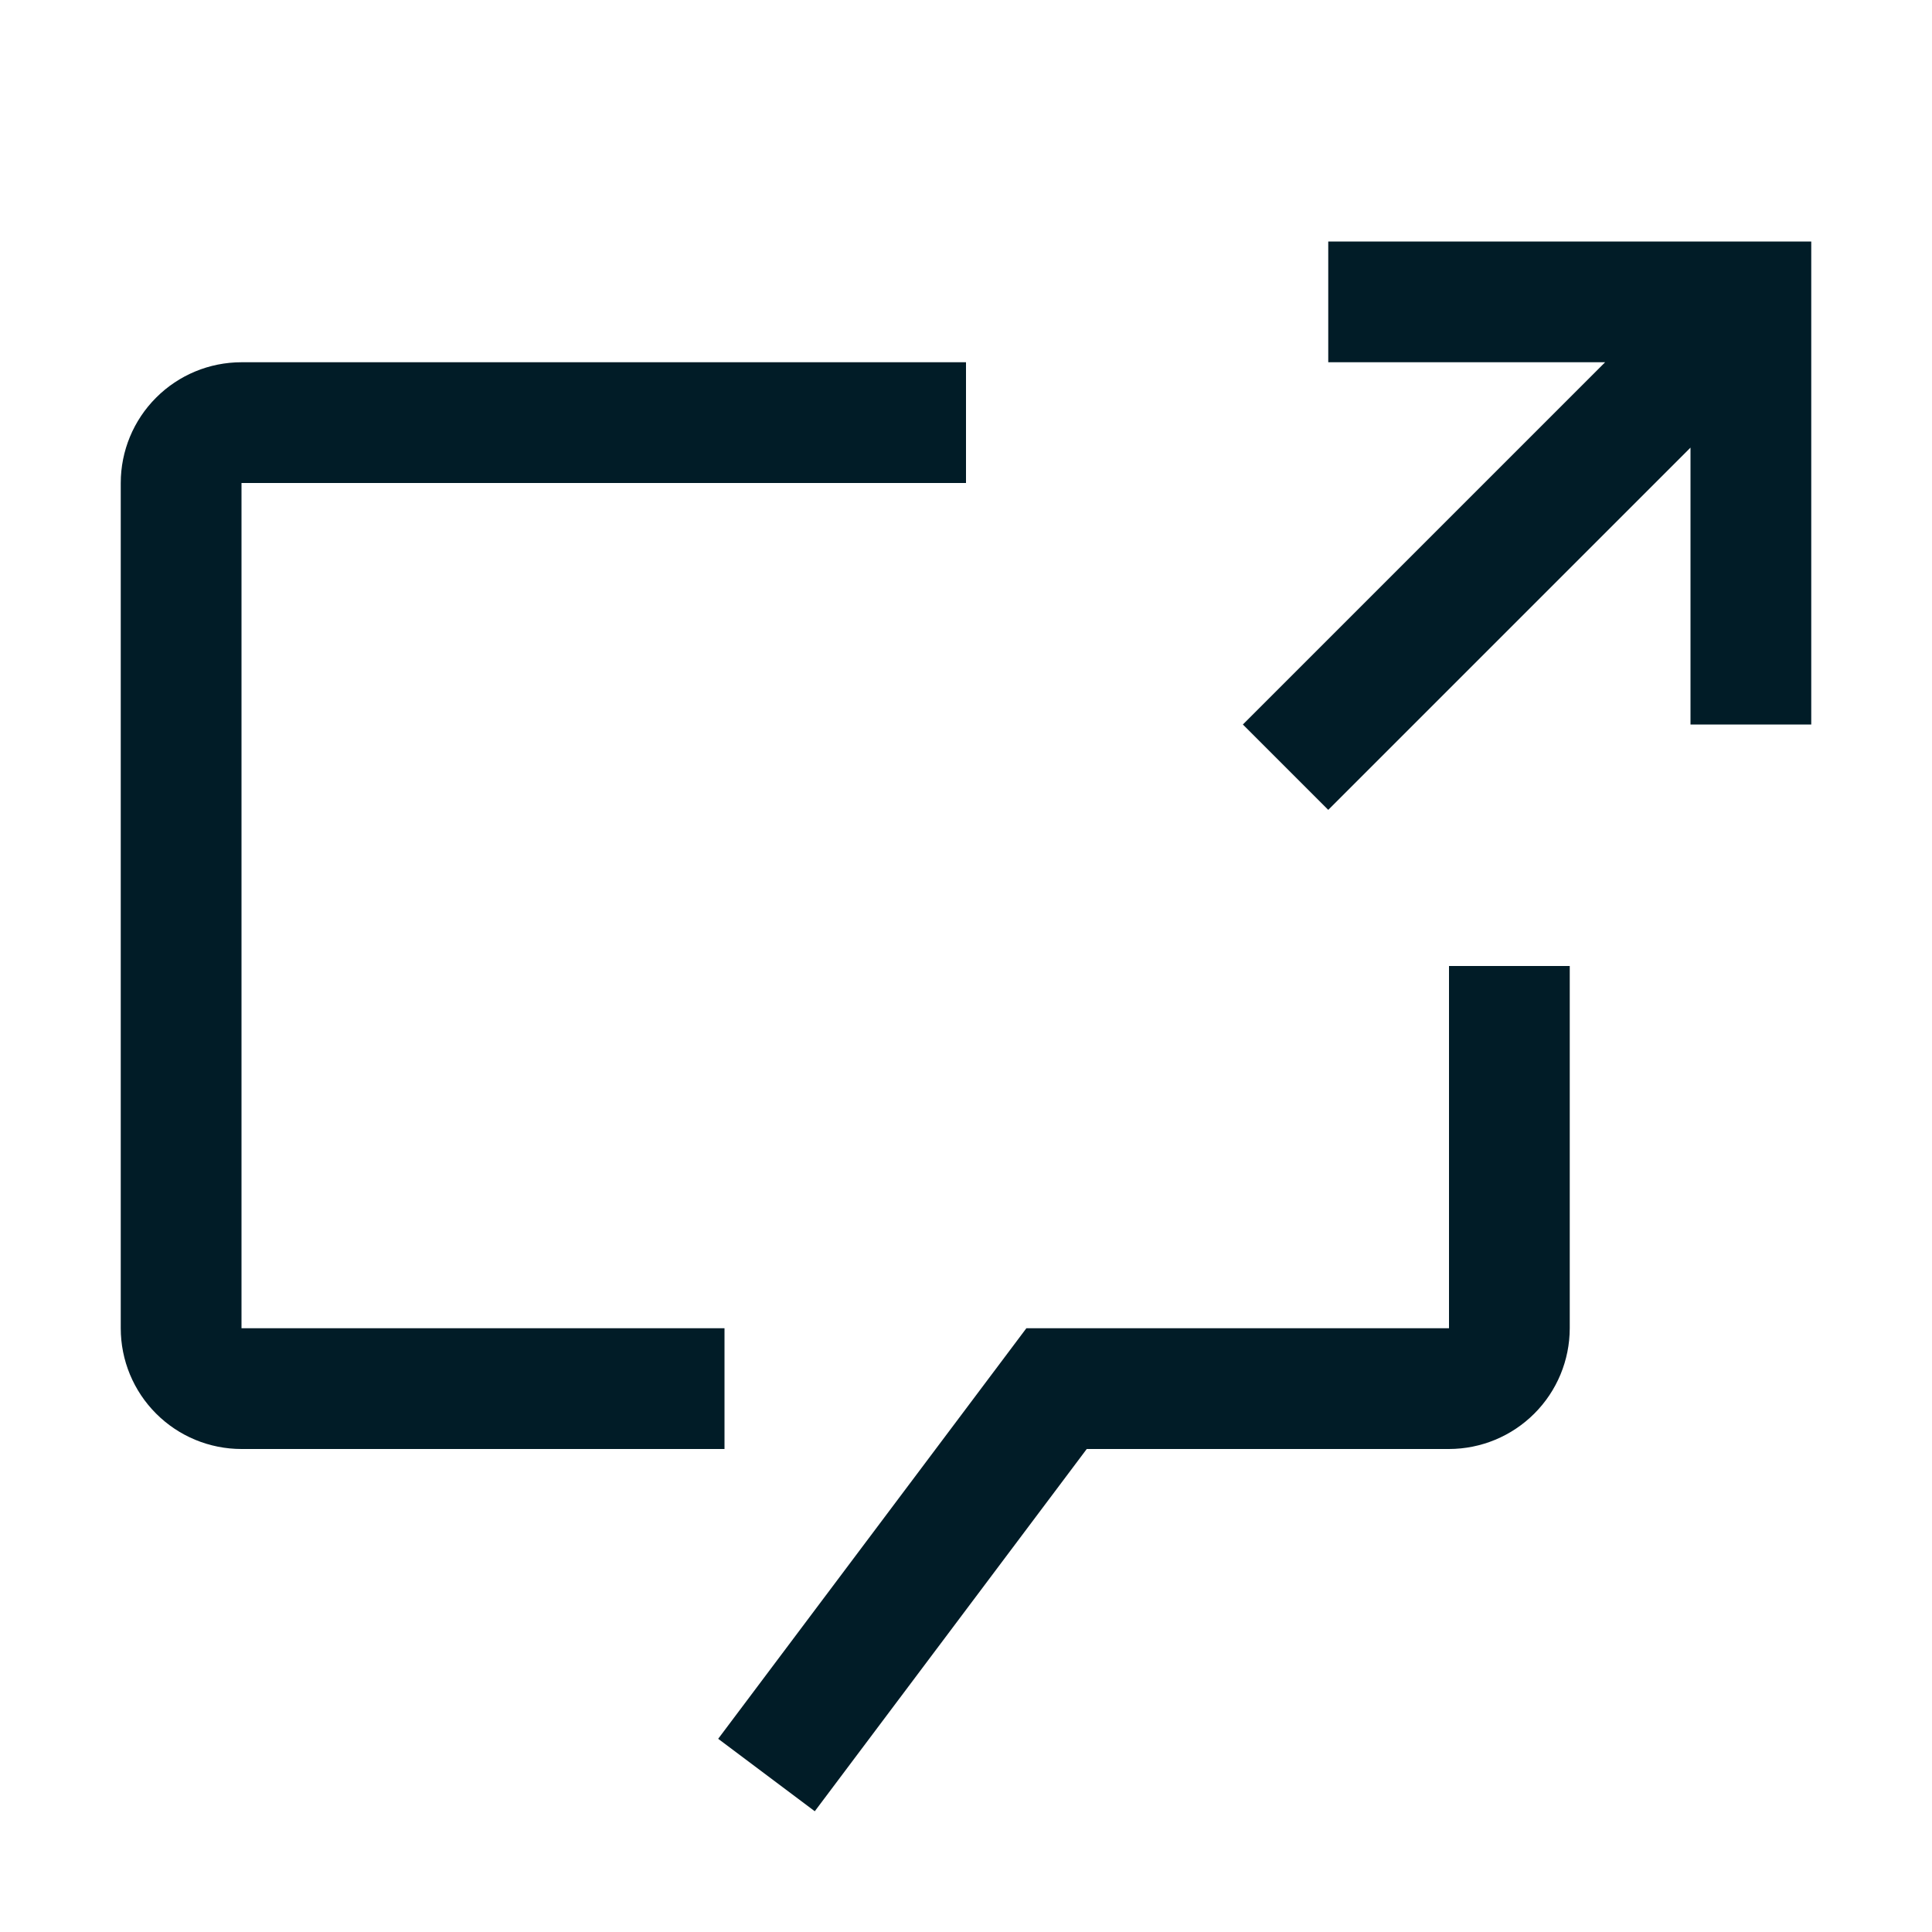 <svg width="48" height="48" viewBox="0 0 48 48" fill="none" xmlns="http://www.w3.org/2000/svg">
<path fill-rule="evenodd" clip-rule="evenodd" d="M33 20.121L42 11.121V18H45V6H33V9H39.879L30.879 18L33 20.121ZM18 33H6V12H24V9H6C5.204 9 4.441 9.316 3.879 9.879C3.316 10.441 3 11.204 3 12V33C3 33.796 3.316 34.559 3.879 35.121C4.441 35.684 5.204 36 6 36H18V33ZM17.843 43.2L20.243 45L27 36H36C36.795 35.999 37.558 35.683 38.12 35.12C38.683 34.558 38.999 33.795 39 33V24H36V33H25.5L17.843 43.2Z" fill="#011C27"/>
</svg>

